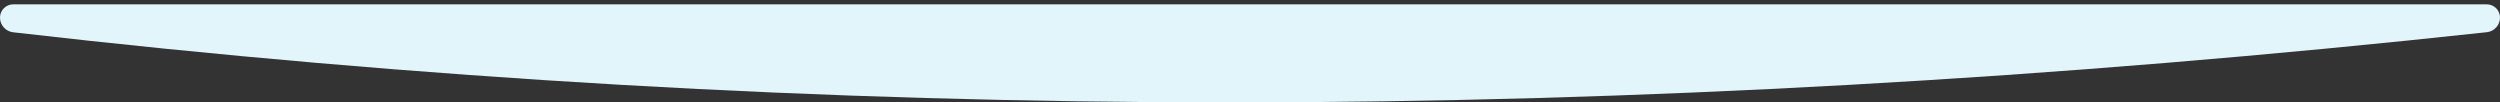 <?xml version="1.0" encoding="UTF-8"?>
<svg width="537px" height="22px" viewBox="0 0 537 22" version="1.1" xmlns="http://www.w3.org/2000/svg" xmlns:xlink="http://www.w3.org/1999/xlink" preserveAspectRatio="none">
    <rect x="0" y="0" width="537" height="22" fill="#333333" stroke="none"/>
    <!-- Generator: Sketch 63.1 (92452) - https://sketch.com -->
    <title>Rectangle Copy 3</title>
    <desc>Created with Sketch.</desc>
    <g id="Layouts" stroke="none" stroke-width="1" fill="none" fill-rule="evenodd">
        <g id="1.0-Kotiin---Etusivu" transform="translate(-1143, -2929)" fill="#E2F5FA">
            <g id="Group-12" transform="translate(240, 2255)">
                <g id="Group" transform="translate(903, 210)">
                    <path d="M2.838,464.934 L534.162,464.934 C535.73,464.934 537,466.204 537,467.771 C537,469.386 535.783,470.742 534.178,470.916 C441.474,480.972 351.514,486 264.295,486 C177.133,486 89.974,480.978 2.821,470.935 C1.213,470.75 1.9815958e-16,469.389 0,467.771 C-1.91918823e-16,466.204 1.27,464.934 2.838,464.934 Z" id="Rectangle-Copy-3"></path>
                </g>
            </g>
        </g>
    </g>
</svg>